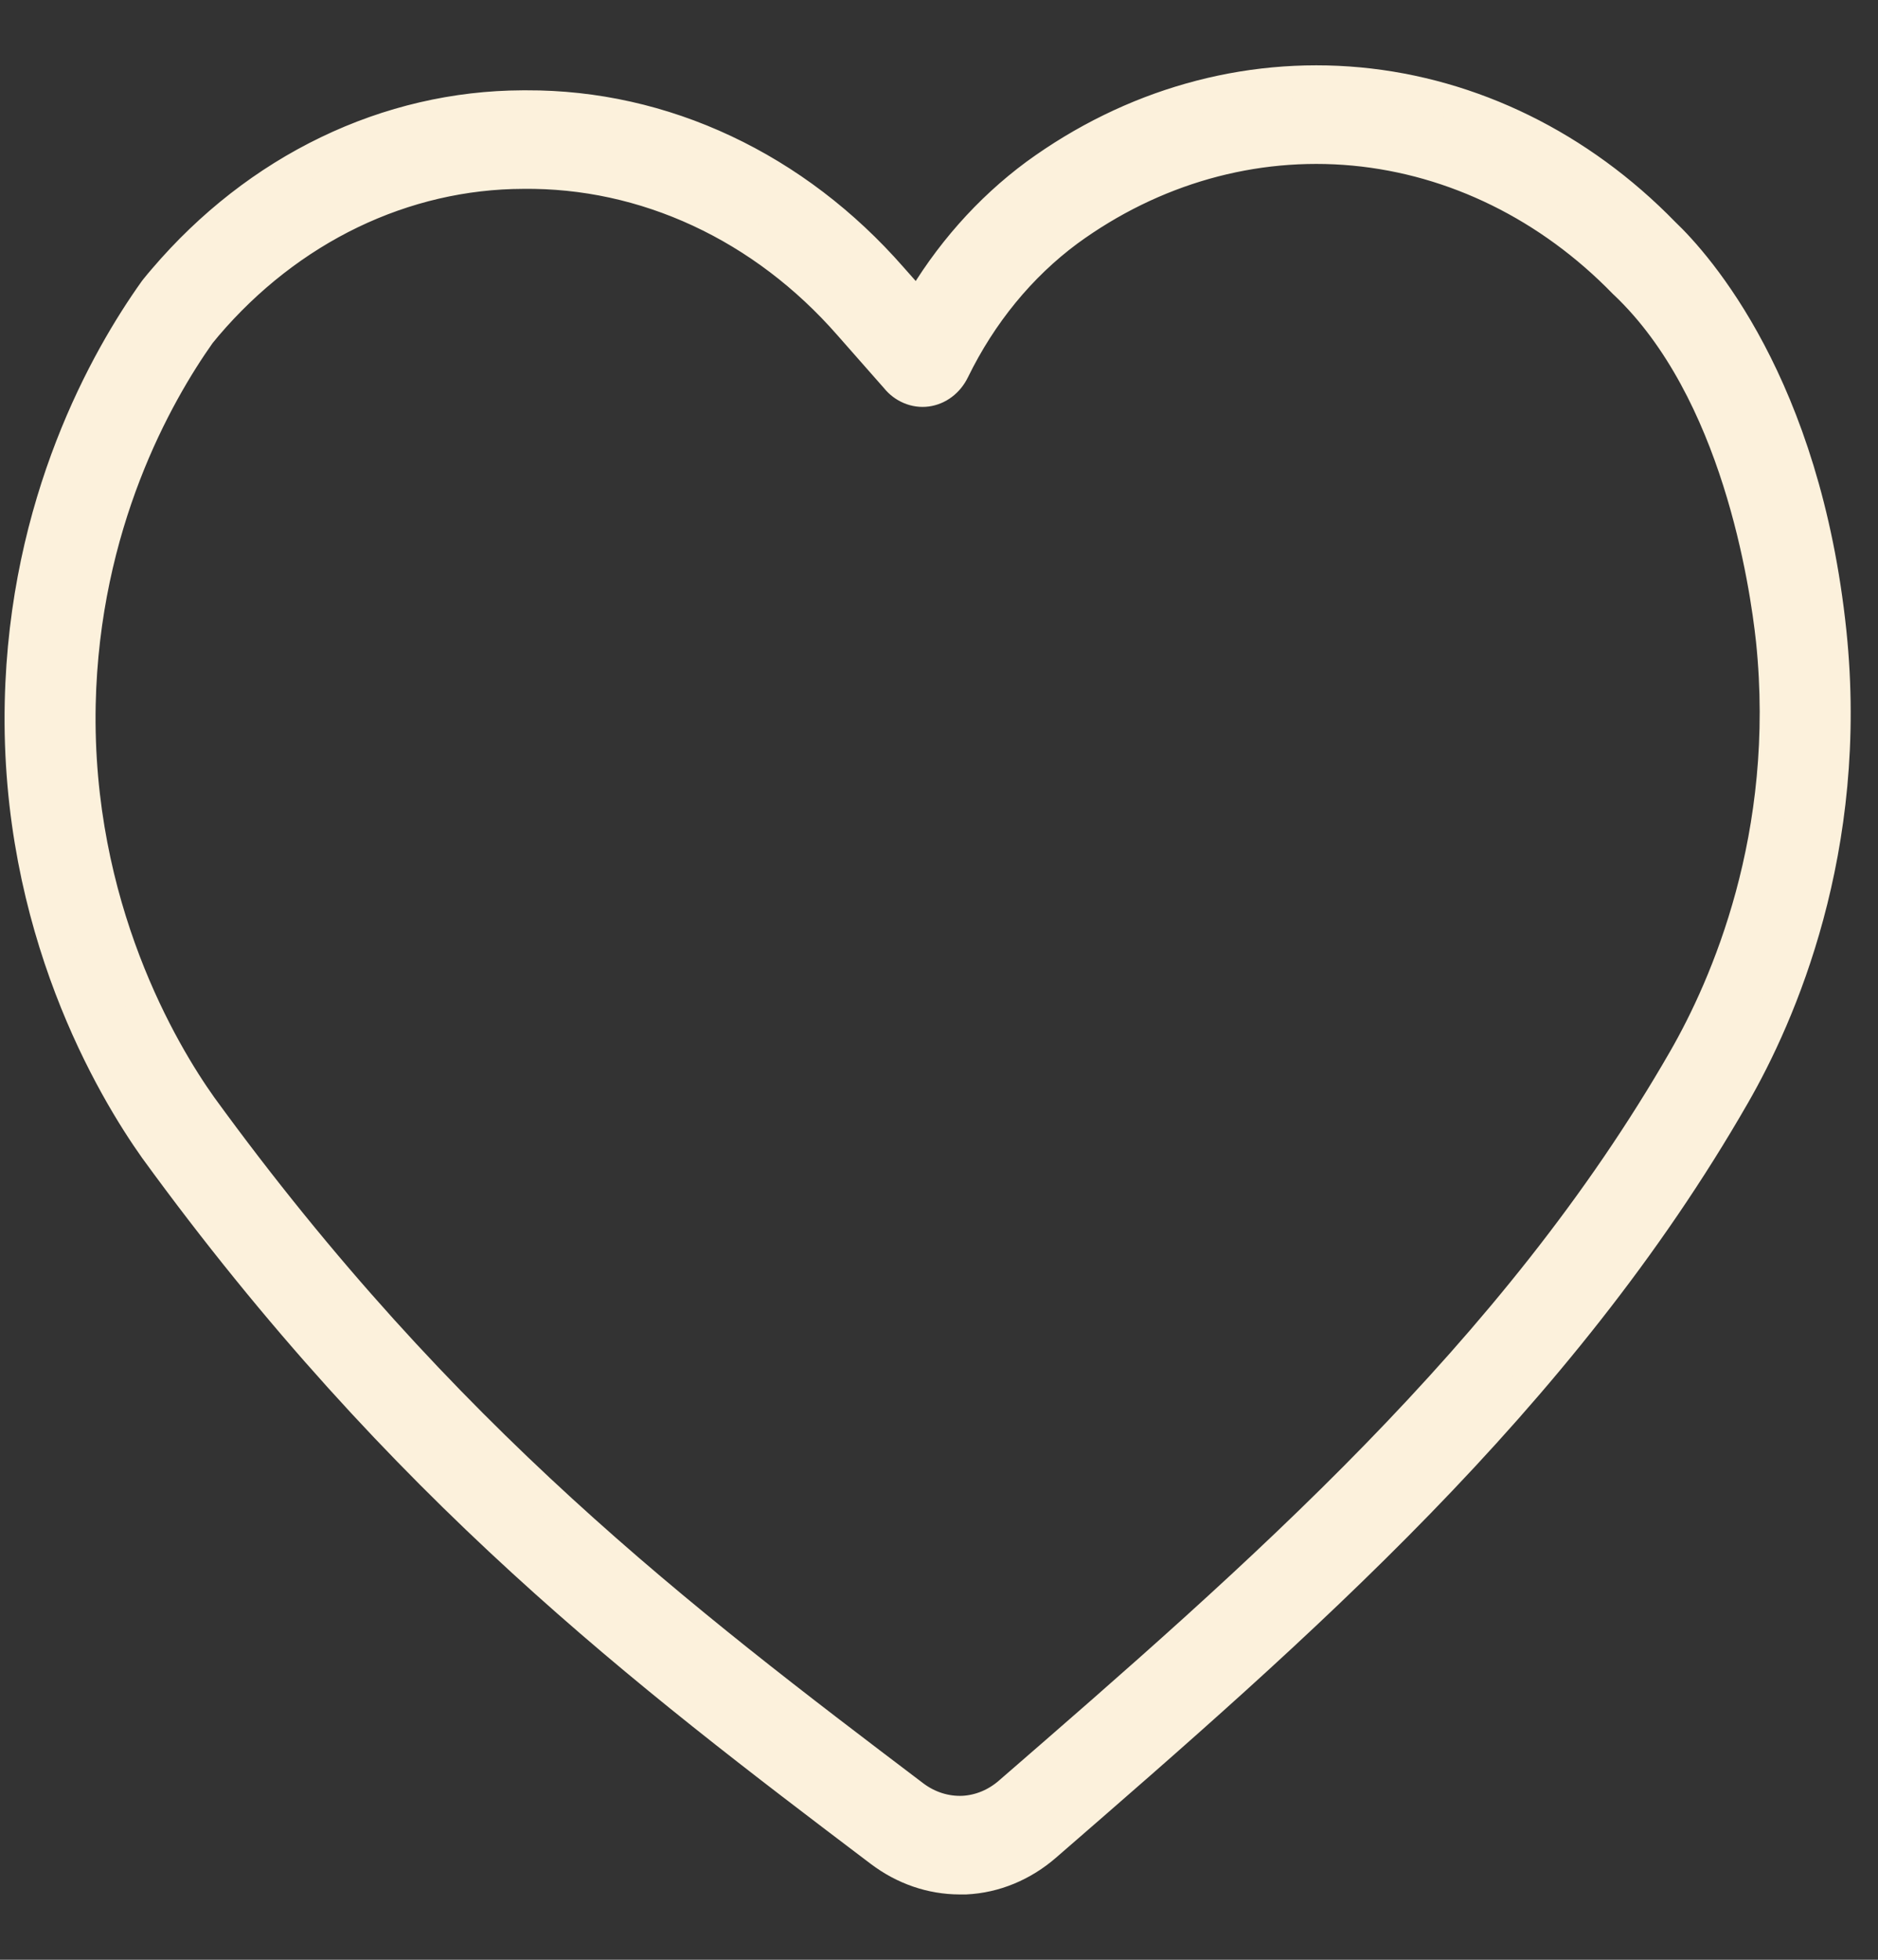<svg xmlns="http://www.w3.org/2000/svg" fill="none" viewBox="0 0 23 24" height="24" width="23">
<rect x="0" y="0" width="23" height="24" fill="#333333" stroke="none"/>
<path stroke-width="0.4" stroke="#FCF1DC" fill="#FCF1DC" d="M22.414 7.744C22.098 4.72 20.781 3.245 20.375 2.859C19.343 1.799 18.03 1.154 16.64 1.024C15.249 0.895 13.86 1.288 12.688 2.143C12.112 2.569 11.62 3.125 11.245 3.777L10.913 3.402C10.33 2.736 9.635 2.207 8.868 1.847C8.102 1.487 7.28 1.303 6.45 1.306H6.402C5.582 1.309 4.771 1.497 4.017 1.861C3.263 2.224 2.582 2.755 2.013 3.422C1.979 3.461 1.945 3.502 1.912 3.543L1.896 3.564C1.306 4.392 0.31 6.15 0.258 8.604C0.199 11.36 1.387 13.336 1.903 14.064C4.934 18.233 7.909 20.489 10.787 22.668C11.073 22.884 11.408 22.999 11.752 23C11.777 23 11.802 23 11.827 23C12.181 22.983 12.522 22.842 12.803 22.598C15.893 19.916 19.09 17.143 21.232 13.411C21.795 12.434 22.69 10.399 22.414 7.744ZM20.63 12.971C18.555 16.586 15.409 19.316 12.366 21.956C12.202 22.099 12.003 22.181 11.795 22.192C11.579 22.201 11.366 22.134 11.186 21.998C8.352 19.85 5.421 17.628 2.459 13.552C1.995 12.899 0.921 11.112 0.972 8.624C1.02 6.418 1.913 4.832 2.444 4.081C2.471 4.048 2.497 4.016 2.525 3.983C3.027 3.394 3.63 2.924 4.296 2.603C4.963 2.282 5.68 2.115 6.405 2.113C7.148 2.104 7.884 2.264 8.571 2.583C9.258 2.902 9.881 3.374 10.403 3.97L10.979 4.624C11.025 4.682 11.083 4.725 11.147 4.752C11.211 4.779 11.28 4.789 11.348 4.78C11.416 4.771 11.481 4.744 11.538 4.701C11.595 4.658 11.642 4.6 11.675 4.532C12.012 3.842 12.492 3.255 13.076 2.822C14.115 2.063 15.348 1.714 16.582 1.829C17.816 1.945 18.981 2.518 19.896 3.46L19.907 3.47C21.287 4.781 21.63 7.148 21.705 7.839C21.954 10.242 21.139 12.085 20.63 12.971Z"></path>
</svg>
